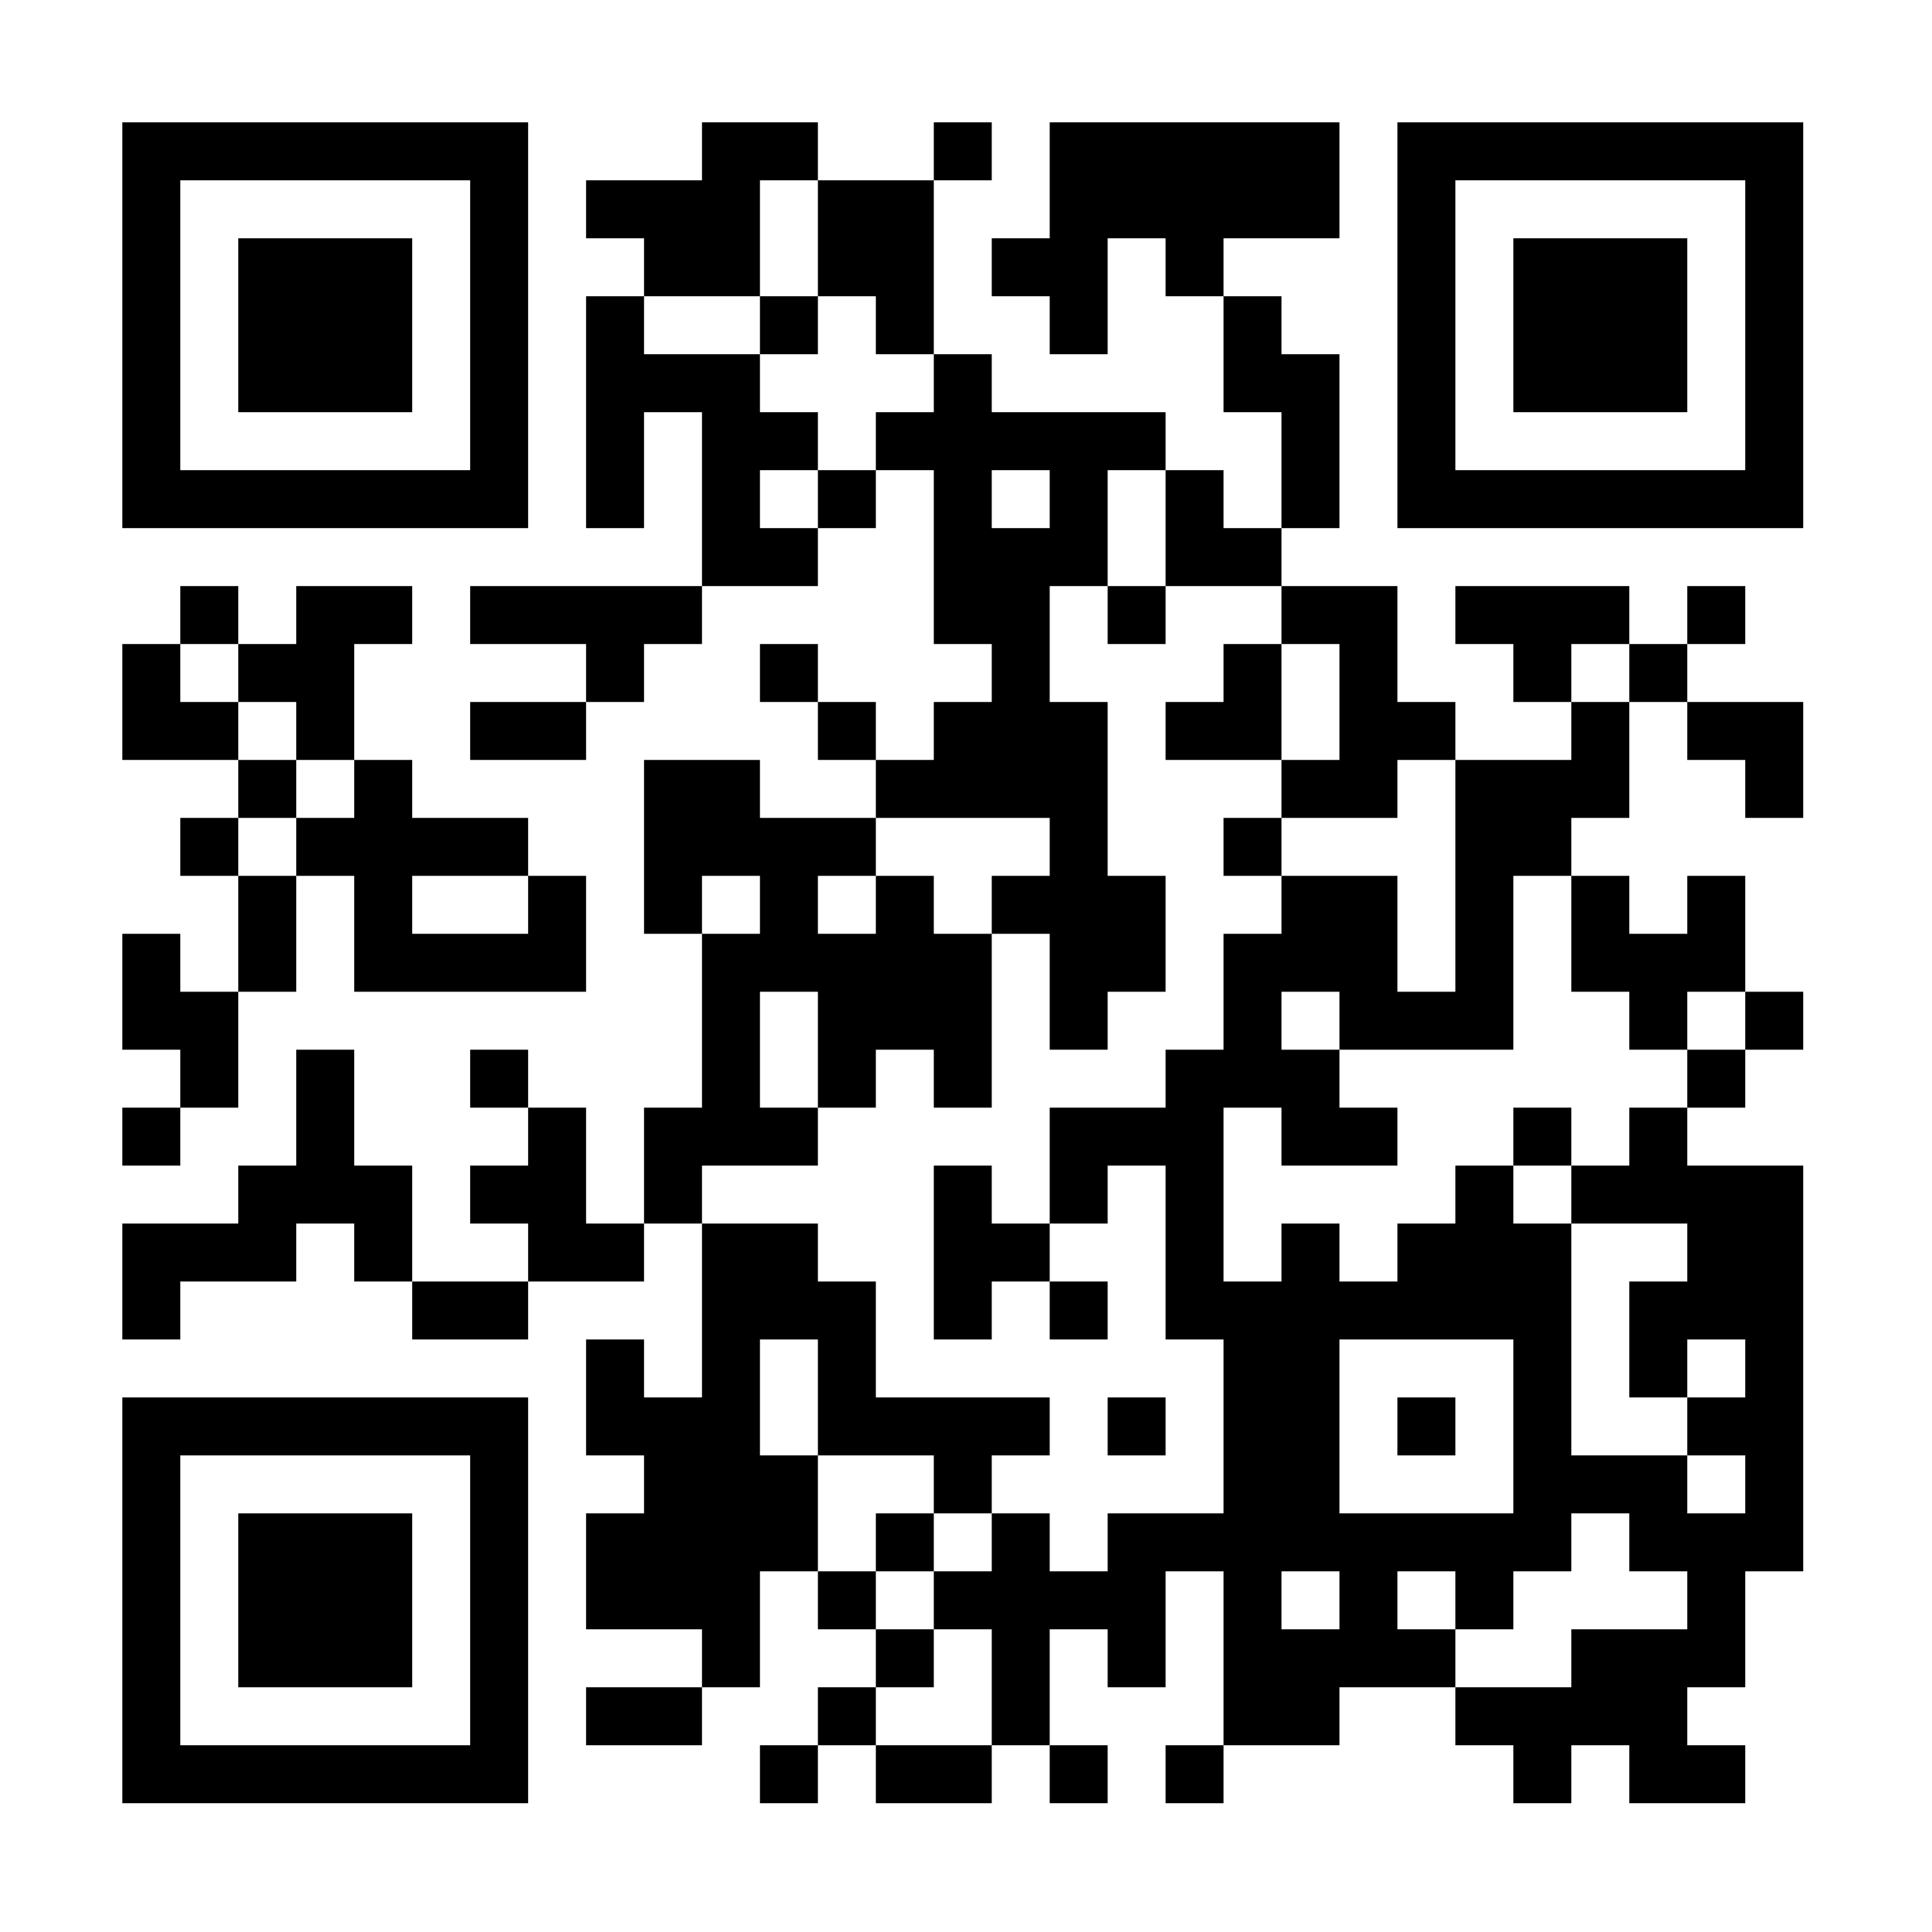 <?xml version="1.0" encoding="UTF-8"?> <svg xmlns="http://www.w3.org/2000/svg" viewBox="0 0 300 300" height="4096" width="4096"><rect x="0" y="0" width="300" height="300" fill="#808080" stroke="none"/><svg xmlns="http://www.w3.org/2000/svg"><svg width="300" height="300"><defs style="transform: scale(1) translate(0px, 0px);"><clipPath id="clip-path-dot-color"><rect x="19" y="100" width="9" height="9" transform="rotate(0,23.5,104.5)"></rect><rect x="19" y="109" width="9" height="9" transform="rotate(0,23.5,113.5)"></rect><rect x="19" y="145" width="9" height="9" transform="rotate(0,23.5,149.5)"></rect><rect x="19" y="154" width="9" height="9" transform="rotate(0,23.5,158.5)"></rect><rect x="19" y="172" width="9" height="9" transform="rotate(0,23.5,176.5)"></rect><rect x="19" y="190" width="9" height="9" transform="rotate(0,23.5,194.5)"></rect><rect x="19" y="199" width="9" height="9" transform="rotate(0,23.5,203.5)"></rect><rect x="28" y="91" width="9" height="9" transform="rotate(0,32.5,95.5)"></rect><rect x="28" y="109" width="9" height="9" transform="rotate(0,32.5,113.5)"></rect><rect x="28" y="127" width="9" height="9" transform="rotate(0,32.5,131.5)"></rect><rect x="28" y="154" width="9" height="9" transform="rotate(0,32.5,158.5)"></rect><rect x="28" y="163" width="9" height="9" transform="rotate(0,32.5,167.5)"></rect><rect x="28" y="190" width="9" height="9" transform="rotate(0,32.5,194.5)"></rect><rect x="37" y="100" width="9" height="9" transform="rotate(0,41.5,104.5)"></rect><rect x="37" y="118" width="9" height="9" transform="rotate(0,41.5,122.5)"></rect><rect x="37" y="136" width="9" height="9" transform="rotate(0,41.5,140.5)"></rect><rect x="37" y="145" width="9" height="9" transform="rotate(0,41.5,149.5)"></rect><rect x="37" y="181" width="9" height="9" transform="rotate(0,41.5,185.5)"></rect><rect x="37" y="190" width="9" height="9" transform="rotate(0,41.5,194.5)"></rect><rect x="46" y="91" width="9" height="9" transform="rotate(0,50.5,95.5)"></rect><rect x="46" y="100" width="9" height="9" transform="rotate(0,50.5,104.5)"></rect><rect x="46" y="109" width="9" height="9" transform="rotate(0,50.5,113.5)"></rect><rect x="46" y="127" width="9" height="9" transform="rotate(0,50.5,131.5)"></rect><rect x="46" y="163" width="9" height="9" transform="rotate(0,50.5,167.5)"></rect><rect x="46" y="172" width="9" height="9" transform="rotate(0,50.5,176.5)"></rect><rect x="46" y="181" width="9" height="9" transform="rotate(0,50.5,185.5)"></rect><rect x="55" y="91" width="9" height="9" transform="rotate(0,59.5,95.5)"></rect><rect x="55" y="118" width="9" height="9" transform="rotate(0,59.5,122.5)"></rect><rect x="55" y="127" width="9" height="9" transform="rotate(0,59.5,131.5)"></rect><rect x="55" y="136" width="9" height="9" transform="rotate(0,59.5,140.5)"></rect><rect x="55" y="145" width="9" height="9" transform="rotate(0,59.5,149.5)"></rect><rect x="55" y="181" width="9" height="9" transform="rotate(0,59.5,185.5)"></rect><rect x="55" y="190" width="9" height="9" transform="rotate(0,59.5,194.5)"></rect><rect x="64" y="127" width="9" height="9" transform="rotate(0,68.5,131.5)"></rect><rect x="64" y="145" width="9" height="9" transform="rotate(0,68.5,149.5)"></rect><rect x="64" y="199" width="9" height="9" transform="rotate(0,68.5,203.5)"></rect><rect x="73" y="91" width="9" height="9" transform="rotate(0,77.5,95.5)"></rect><rect x="73" y="109" width="9" height="9" transform="rotate(0,77.5,113.5)"></rect><rect x="73" y="127" width="9" height="9" transform="rotate(0,77.5,131.5)"></rect><rect x="73" y="145" width="9" height="9" transform="rotate(0,77.5,149.5)"></rect><rect x="73" y="163" width="9" height="9" transform="rotate(0,77.5,167.5)"></rect><rect x="73" y="181" width="9" height="9" transform="rotate(0,77.5,185.5)"></rect><rect x="73" y="199" width="9" height="9" transform="rotate(0,77.5,203.5)"></rect><rect x="82" y="91" width="9" height="9" transform="rotate(0,86.5,95.5)"></rect><rect x="82" y="109" width="9" height="9" transform="rotate(0,86.5,113.5)"></rect><rect x="82" y="136" width="9" height="9" transform="rotate(0,86.5,140.5)"></rect><rect x="82" y="145" width="9" height="9" transform="rotate(0,86.5,149.5)"></rect><rect x="82" y="172" width="9" height="9" transform="rotate(0,86.5,176.5)"></rect><rect x="82" y="181" width="9" height="9" transform="rotate(0,86.5,185.5)"></rect><rect x="82" y="190" width="9" height="9" transform="rotate(0,86.5,194.5)"></rect><rect x="91" y="28" width="9" height="9" transform="rotate(0,95.5,32.5)"></rect><rect x="91" y="46" width="9" height="9" transform="rotate(0,95.5,50.5)"></rect><rect x="91" y="55" width="9" height="9" transform="rotate(0,95.5,59.5)"></rect><rect x="91" y="64" width="9" height="9" transform="rotate(0,95.5,68.5)"></rect><rect x="91" y="73" width="9" height="9" transform="rotate(0,95.5,77.5)"></rect><rect x="91" y="91" width="9" height="9" transform="rotate(0,95.5,95.5)"></rect><rect x="91" y="100" width="9" height="9" transform="rotate(0,95.5,104.5)"></rect><rect x="91" y="190" width="9" height="9" transform="rotate(0,95.5,194.5)"></rect><rect x="91" y="208" width="9" height="9" transform="rotate(0,95.5,212.5)"></rect><rect x="91" y="217" width="9" height="9" transform="rotate(0,95.5,221.5)"></rect><rect x="91" y="235" width="9" height="9" transform="rotate(0,95.5,239.5)"></rect><rect x="91" y="244" width="9" height="9" transform="rotate(0,95.5,248.5)"></rect><rect x="91" y="262" width="9" height="9" transform="rotate(0,95.5,266.5)"></rect><rect x="100" y="28" width="9" height="9" transform="rotate(0,104.5,32.5)"></rect><rect x="100" y="37" width="9" height="9" transform="rotate(0,104.5,41.5)"></rect><rect x="100" y="55" width="9" height="9" transform="rotate(0,104.5,59.5)"></rect><rect x="100" y="91" width="9" height="9" transform="rotate(0,104.5,95.5)"></rect><rect x="100" y="118" width="9" height="9" transform="rotate(0,104.5,122.5)"></rect><rect x="100" y="127" width="9" height="9" transform="rotate(0,104.5,131.5)"></rect><rect x="100" y="136" width="9" height="9" transform="rotate(0,104.5,140.5)"></rect><rect x="100" y="172" width="9" height="9" transform="rotate(0,104.5,176.5)"></rect><rect x="100" y="181" width="9" height="9" transform="rotate(0,104.5,185.5)"></rect><rect x="100" y="217" width="9" height="9" transform="rotate(0,104.5,221.5)"></rect><rect x="100" y="226" width="9" height="9" transform="rotate(0,104.5,230.5)"></rect><rect x="100" y="235" width="9" height="9" transform="rotate(0,104.5,239.5)"></rect><rect x="100" y="244" width="9" height="9" transform="rotate(0,104.5,248.5)"></rect><rect x="100" y="262" width="9" height="9" transform="rotate(0,104.5,266.5)"></rect><rect x="109" y="19" width="9" height="9" transform="rotate(0,113.5,23.5)"></rect><rect x="109" y="28" width="9" height="9" transform="rotate(0,113.5,32.5)"></rect><rect x="109" y="37" width="9" height="9" transform="rotate(0,113.5,41.5)"></rect><rect x="109" y="55" width="9" height="9" transform="rotate(0,113.5,59.5)"></rect><rect x="109" y="64" width="9" height="9" transform="rotate(0,113.5,68.5)"></rect><rect x="109" y="73" width="9" height="9" transform="rotate(0,113.5,77.5)"></rect><rect x="109" y="82" width="9" height="9" transform="rotate(0,113.5,86.5)"></rect><rect x="109" y="118" width="9" height="9" transform="rotate(0,113.5,122.5)"></rect><rect x="109" y="127" width="9" height="9" transform="rotate(0,113.5,131.5)"></rect><rect x="109" y="145" width="9" height="9" transform="rotate(0,113.5,149.5)"></rect><rect x="109" y="154" width="9" height="9" transform="rotate(0,113.5,158.5)"></rect><rect x="109" y="163" width="9" height="9" transform="rotate(0,113.5,167.5)"></rect><rect x="109" y="172" width="9" height="9" transform="rotate(0,113.5,176.5)"></rect><rect x="109" y="190" width="9" height="9" transform="rotate(0,113.5,194.5)"></rect><rect x="109" y="199" width="9" height="9" transform="rotate(0,113.5,203.5)"></rect><rect x="109" y="208" width="9" height="9" transform="rotate(0,113.5,212.5)"></rect><rect x="109" y="217" width="9" height="9" transform="rotate(0,113.5,221.5)"></rect><rect x="109" y="226" width="9" height="9" transform="rotate(0,113.5,230.5)"></rect><rect x="109" y="235" width="9" height="9" transform="rotate(0,113.5,239.5)"></rect><rect x="109" y="244" width="9" height="9" transform="rotate(0,113.5,248.5)"></rect><rect x="109" y="253" width="9" height="9" transform="rotate(0,113.5,257.5)"></rect><rect x="118" y="19" width="9" height="9" transform="rotate(0,122.5,23.5)"></rect><rect x="118" y="46" width="9" height="9" transform="rotate(0,122.5,50.5)"></rect><rect x="118" y="64" width="9" height="9" transform="rotate(0,122.5,68.5)"></rect><rect x="118" y="82" width="9" height="9" transform="rotate(0,122.5,86.5)"></rect><rect x="118" y="100" width="9" height="9" transform="rotate(0,122.5,104.5)"></rect><rect x="118" y="127" width="9" height="9" transform="rotate(0,122.5,131.5)"></rect><rect x="118" y="136" width="9" height="9" transform="rotate(0,122.5,140.5)"></rect><rect x="118" y="145" width="9" height="9" transform="rotate(0,122.5,149.5)"></rect><rect x="118" y="172" width="9" height="9" transform="rotate(0,122.5,176.5)"></rect><rect x="118" y="190" width="9" height="9" transform="rotate(0,122.5,194.5)"></rect><rect x="118" y="199" width="9" height="9" transform="rotate(0,122.5,203.5)"></rect><rect x="118" y="226" width="9" height="9" transform="rotate(0,122.5,230.5)"></rect><rect x="118" y="235" width="9" height="9" transform="rotate(0,122.5,239.5)"></rect><rect x="118" y="271" width="9" height="9" transform="rotate(0,122.5,275.5)"></rect><rect x="127" y="28" width="9" height="9" transform="rotate(0,131.5,32.5)"></rect><rect x="127" y="37" width="9" height="9" transform="rotate(0,131.5,41.5)"></rect><rect x="127" y="73" width="9" height="9" transform="rotate(0,131.5,77.5)"></rect><rect x="127" y="109" width="9" height="9" transform="rotate(0,131.5,113.5)"></rect><rect x="127" y="127" width="9" height="9" transform="rotate(0,131.5,131.5)"></rect><rect x="127" y="145" width="9" height="9" transform="rotate(0,131.5,149.5)"></rect><rect x="127" y="154" width="9" height="9" transform="rotate(0,131.5,158.5)"></rect><rect x="127" y="163" width="9" height="9" transform="rotate(0,131.5,167.5)"></rect><rect x="127" y="199" width="9" height="9" transform="rotate(0,131.5,203.5)"></rect><rect x="127" y="208" width="9" height="9" transform="rotate(0,131.5,212.5)"></rect><rect x="127" y="217" width="9" height="9" transform="rotate(0,131.5,221.5)"></rect><rect x="127" y="244" width="9" height="9" transform="rotate(0,131.5,248.5)"></rect><rect x="127" y="262" width="9" height="9" transform="rotate(0,131.5,266.5)"></rect><rect x="136" y="28" width="9" height="9" transform="rotate(0,140.5,32.5)"></rect><rect x="136" y="37" width="9" height="9" transform="rotate(0,140.5,41.5)"></rect><rect x="136" y="46" width="9" height="9" transform="rotate(0,140.5,50.5)"></rect><rect x="136" y="64" width="9" height="9" transform="rotate(0,140.5,68.5)"></rect><rect x="136" y="118" width="9" height="9" transform="rotate(0,140.5,122.5)"></rect><rect x="136" y="136" width="9" height="9" transform="rotate(0,140.5,140.5)"></rect><rect x="136" y="145" width="9" height="9" transform="rotate(0,140.5,149.5)"></rect><rect x="136" y="154" width="9" height="9" transform="rotate(0,140.5,158.5)"></rect><rect x="136" y="217" width="9" height="9" transform="rotate(0,140.5,221.5)"></rect><rect x="136" y="235" width="9" height="9" transform="rotate(0,140.5,239.5)"></rect><rect x="136" y="253" width="9" height="9" transform="rotate(0,140.5,257.5)"></rect><rect x="136" y="271" width="9" height="9" transform="rotate(0,140.5,275.5)"></rect><rect x="145" y="19" width="9" height="9" transform="rotate(0,149.5,23.5)"></rect><rect x="145" y="55" width="9" height="9" transform="rotate(0,149.5,59.5)"></rect><rect x="145" y="64" width="9" height="9" transform="rotate(0,149.5,68.5)"></rect><rect x="145" y="73" width="9" height="9" transform="rotate(0,149.5,77.5)"></rect><rect x="145" y="82" width="9" height="9" transform="rotate(0,149.5,86.5)"></rect><rect x="145" y="91" width="9" height="9" transform="rotate(0,149.5,95.5)"></rect><rect x="145" y="109" width="9" height="9" transform="rotate(0,149.5,113.5)"></rect><rect x="145" y="118" width="9" height="9" transform="rotate(0,149.5,122.5)"></rect><rect x="145" y="145" width="9" height="9" transform="rotate(0,149.5,149.5)"></rect><rect x="145" y="154" width="9" height="9" transform="rotate(0,149.5,158.5)"></rect><rect x="145" y="163" width="9" height="9" transform="rotate(0,149.5,167.5)"></rect><rect x="145" y="181" width="9" height="9" transform="rotate(0,149.5,185.5)"></rect><rect x="145" y="190" width="9" height="9" transform="rotate(0,149.5,194.5)"></rect><rect x="145" y="199" width="9" height="9" transform="rotate(0,149.5,203.5)"></rect><rect x="145" y="217" width="9" height="9" transform="rotate(0,149.5,221.5)"></rect><rect x="145" y="226" width="9" height="9" transform="rotate(0,149.5,230.5)"></rect><rect x="145" y="244" width="9" height="9" transform="rotate(0,149.5,248.5)"></rect><rect x="145" y="271" width="9" height="9" transform="rotate(0,149.5,275.5)"></rect><rect x="154" y="37" width="9" height="9" transform="rotate(0,158.5,41.5)"></rect><rect x="154" y="64" width="9" height="9" transform="rotate(0,158.5,68.5)"></rect><rect x="154" y="82" width="9" height="9" transform="rotate(0,158.5,86.5)"></rect><rect x="154" y="91" width="9" height="9" transform="rotate(0,158.5,95.5)"></rect><rect x="154" y="100" width="9" height="9" transform="rotate(0,158.5,104.5)"></rect><rect x="154" y="109" width="9" height="9" transform="rotate(0,158.5,113.5)"></rect><rect x="154" y="118" width="9" height="9" transform="rotate(0,158.5,122.5)"></rect><rect x="154" y="136" width="9" height="9" transform="rotate(0,158.5,140.5)"></rect><rect x="154" y="190" width="9" height="9" transform="rotate(0,158.5,194.5)"></rect><rect x="154" y="217" width="9" height="9" transform="rotate(0,158.5,221.5)"></rect><rect x="154" y="235" width="9" height="9" transform="rotate(0,158.5,239.5)"></rect><rect x="154" y="244" width="9" height="9" transform="rotate(0,158.5,248.5)"></rect><rect x="154" y="253" width="9" height="9" transform="rotate(0,158.5,257.5)"></rect><rect x="154" y="262" width="9" height="9" transform="rotate(0,158.5,266.5)"></rect><rect x="163" y="19" width="9" height="9" transform="rotate(0,167.5,23.5)"></rect><rect x="163" y="28" width="9" height="9" transform="rotate(0,167.5,32.5)"></rect><rect x="163" y="37" width="9" height="9" transform="rotate(0,167.5,41.5)"></rect><rect x="163" y="46" width="9" height="9" transform="rotate(0,167.5,50.5)"></rect><rect x="163" y="64" width="9" height="9" transform="rotate(0,167.5,68.5)"></rect><rect x="163" y="73" width="9" height="9" transform="rotate(0,167.5,77.5)"></rect><rect x="163" y="82" width="9" height="9" transform="rotate(0,167.5,86.5)"></rect><rect x="163" y="109" width="9" height="9" transform="rotate(0,167.5,113.5)"></rect><rect x="163" y="118" width="9" height="9" transform="rotate(0,167.5,122.5)"></rect><rect x="163" y="127" width="9" height="9" transform="rotate(0,167.5,131.5)"></rect><rect x="163" y="136" width="9" height="9" transform="rotate(0,167.5,140.5)"></rect><rect x="163" y="145" width="9" height="9" transform="rotate(0,167.5,149.5)"></rect><rect x="163" y="154" width="9" height="9" transform="rotate(0,167.5,158.5)"></rect><rect x="163" y="172" width="9" height="9" transform="rotate(0,167.5,176.5)"></rect><rect x="163" y="181" width="9" height="9" transform="rotate(0,167.5,185.5)"></rect><rect x="163" y="199" width="9" height="9" transform="rotate(0,167.5,203.5)"></rect><rect x="163" y="244" width="9" height="9" transform="rotate(0,167.5,248.5)"></rect><rect x="163" y="271" width="9" height="9" transform="rotate(0,167.5,275.5)"></rect><rect x="172" y="19" width="9" height="9" transform="rotate(0,176.5,23.5)"></rect><rect x="172" y="28" width="9" height="9" transform="rotate(0,176.5,32.5)"></rect><rect x="172" y="64" width="9" height="9" transform="rotate(0,176.5,68.5)"></rect><rect x="172" y="91" width="9" height="9" transform="rotate(0,176.5,95.5)"></rect><rect x="172" y="136" width="9" height="9" transform="rotate(0,176.5,140.5)"></rect><rect x="172" y="145" width="9" height="9" transform="rotate(0,176.5,149.5)"></rect><rect x="172" y="172" width="9" height="9" transform="rotate(0,176.5,176.5)"></rect><rect x="172" y="217" width="9" height="9" transform="rotate(0,176.5,221.5)"></rect><rect x="172" y="235" width="9" height="9" transform="rotate(0,176.5,239.5)"></rect><rect x="172" y="244" width="9" height="9" transform="rotate(0,176.5,248.5)"></rect><rect x="172" y="253" width="9" height="9" transform="rotate(0,176.5,257.5)"></rect><rect x="181" y="19" width="9" height="9" transform="rotate(0,185.5,23.5)"></rect><rect x="181" y="28" width="9" height="9" transform="rotate(0,185.5,32.5)"></rect><rect x="181" y="37" width="9" height="9" transform="rotate(0,185.5,41.5)"></rect><rect x="181" y="73" width="9" height="9" transform="rotate(0,185.5,77.5)"></rect><rect x="181" y="82" width="9" height="9" transform="rotate(0,185.5,86.5)"></rect><rect x="181" y="109" width="9" height="9" transform="rotate(0,185.5,113.5)"></rect><rect x="181" y="163" width="9" height="9" transform="rotate(0,185.5,167.5)"></rect><rect x="181" y="172" width="9" height="9" transform="rotate(0,185.5,176.5)"></rect><rect x="181" y="181" width="9" height="9" transform="rotate(0,185.5,185.5)"></rect><rect x="181" y="190" width="9" height="9" transform="rotate(0,185.5,194.5)"></rect><rect x="181" y="199" width="9" height="9" transform="rotate(0,185.5,203.5)"></rect><rect x="181" y="235" width="9" height="9" transform="rotate(0,185.5,239.5)"></rect><rect x="181" y="271" width="9" height="9" transform="rotate(0,185.5,275.5)"></rect><rect x="190" y="19" width="9" height="9" transform="rotate(0,194.5,23.5)"></rect><rect x="190" y="28" width="9" height="9" transform="rotate(0,194.5,32.5)"></rect><rect x="190" y="46" width="9" height="9" transform="rotate(0,194.5,50.5)"></rect><rect x="190" y="55" width="9" height="9" transform="rotate(0,194.5,59.5)"></rect><rect x="190" y="82" width="9" height="9" transform="rotate(0,194.5,86.5)"></rect><rect x="190" y="100" width="9" height="9" transform="rotate(0,194.5,104.5)"></rect><rect x="190" y="109" width="9" height="9" transform="rotate(0,194.5,113.5)"></rect><rect x="190" y="127" width="9" height="9" transform="rotate(0,194.5,131.5)"></rect><rect x="190" y="145" width="9" height="9" transform="rotate(0,194.5,149.5)"></rect><rect x="190" y="154" width="9" height="9" transform="rotate(0,194.5,158.5)"></rect><rect x="190" y="163" width="9" height="9" transform="rotate(0,194.5,167.5)"></rect><rect x="190" y="199" width="9" height="9" transform="rotate(0,194.5,203.5)"></rect><rect x="190" y="208" width="9" height="9" transform="rotate(0,194.5,212.5)"></rect><rect x="190" y="217" width="9" height="9" transform="rotate(0,194.5,221.5)"></rect><rect x="190" y="226" width="9" height="9" transform="rotate(0,194.5,230.5)"></rect><rect x="190" y="235" width="9" height="9" transform="rotate(0,194.5,239.5)"></rect><rect x="190" y="244" width="9" height="9" transform="rotate(0,194.5,248.5)"></rect><rect x="190" y="253" width="9" height="9" transform="rotate(0,194.5,257.5)"></rect><rect x="190" y="262" width="9" height="9" transform="rotate(0,194.5,266.5)"></rect><rect x="199" y="19" width="9" height="9" transform="rotate(0,203.5,23.5)"></rect><rect x="199" y="28" width="9" height="9" transform="rotate(0,203.5,32.5)"></rect><rect x="199" y="55" width="9" height="9" transform="rotate(0,203.5,59.5)"></rect><rect x="199" y="64" width="9" height="9" transform="rotate(0,203.5,68.5)"></rect><rect x="199" y="73" width="9" height="9" transform="rotate(0,203.5,77.5)"></rect><rect x="199" y="91" width="9" height="9" transform="rotate(0,203.5,95.5)"></rect><rect x="199" y="118" width="9" height="9" transform="rotate(0,203.5,122.5)"></rect><rect x="199" y="136" width="9" height="9" transform="rotate(0,203.5,140.5)"></rect><rect x="199" y="145" width="9" height="9" transform="rotate(0,203.5,149.5)"></rect><rect x="199" y="163" width="9" height="9" transform="rotate(0,203.5,167.5)"></rect><rect x="199" y="172" width="9" height="9" transform="rotate(0,203.5,176.5)"></rect><rect x="199" y="190" width="9" height="9" transform="rotate(0,203.5,194.5)"></rect><rect x="199" y="199" width="9" height="9" transform="rotate(0,203.5,203.5)"></rect><rect x="199" y="208" width="9" height="9" transform="rotate(0,203.5,212.5)"></rect><rect x="199" y="217" width="9" height="9" transform="rotate(0,203.5,221.5)"></rect><rect x="199" y="226" width="9" height="9" transform="rotate(0,203.5,230.5)"></rect><rect x="199" y="235" width="9" height="9" transform="rotate(0,203.5,239.5)"></rect><rect x="199" y="253" width="9" height="9" transform="rotate(0,203.5,257.5)"></rect><rect x="199" y="262" width="9" height="9" transform="rotate(0,203.5,266.5)"></rect><rect x="208" y="91" width="9" height="9" transform="rotate(0,212.5,95.5)"></rect><rect x="208" y="100" width="9" height="9" transform="rotate(0,212.5,104.5)"></rect><rect x="208" y="109" width="9" height="9" transform="rotate(0,212.5,113.5)"></rect><rect x="208" y="118" width="9" height="9" transform="rotate(0,212.5,122.5)"></rect><rect x="208" y="136" width="9" height="9" transform="rotate(0,212.5,140.5)"></rect><rect x="208" y="145" width="9" height="9" transform="rotate(0,212.5,149.5)"></rect><rect x="208" y="154" width="9" height="9" transform="rotate(0,212.5,158.5)"></rect><rect x="208" y="172" width="9" height="9" transform="rotate(0,212.5,176.5)"></rect><rect x="208" y="199" width="9" height="9" transform="rotate(0,212.5,203.5)"></rect><rect x="208" y="235" width="9" height="9" transform="rotate(0,212.5,239.5)"></rect><rect x="208" y="244" width="9" height="9" transform="rotate(0,212.5,248.5)"></rect><rect x="208" y="253" width="9" height="9" transform="rotate(0,212.5,257.5)"></rect><rect x="217" y="109" width="9" height="9" transform="rotate(0,221.5,113.5)"></rect><rect x="217" y="154" width="9" height="9" transform="rotate(0,221.5,158.5)"></rect><rect x="217" y="190" width="9" height="9" transform="rotate(0,221.5,194.5)"></rect><rect x="217" y="199" width="9" height="9" transform="rotate(0,221.5,203.5)"></rect><rect x="217" y="217" width="9" height="9" transform="rotate(0,221.5,221.5)"></rect><rect x="217" y="235" width="9" height="9" transform="rotate(0,221.5,239.5)"></rect><rect x="217" y="253" width="9" height="9" transform="rotate(0,221.5,257.5)"></rect><rect x="226" y="91" width="9" height="9" transform="rotate(0,230.5,95.5)"></rect><rect x="226" y="118" width="9" height="9" transform="rotate(0,230.5,122.5)"></rect><rect x="226" y="127" width="9" height="9" transform="rotate(0,230.5,131.5)"></rect><rect x="226" y="136" width="9" height="9" transform="rotate(0,230.5,140.5)"></rect><rect x="226" y="145" width="9" height="9" transform="rotate(0,230.5,149.5)"></rect><rect x="226" y="154" width="9" height="9" transform="rotate(0,230.5,158.5)"></rect><rect x="226" y="181" width="9" height="9" transform="rotate(0,230.5,185.5)"></rect><rect x="226" y="190" width="9" height="9" transform="rotate(0,230.5,194.5)"></rect><rect x="226" y="199" width="9" height="9" transform="rotate(0,230.5,203.5)"></rect><rect x="226" y="235" width="9" height="9" transform="rotate(0,230.5,239.5)"></rect><rect x="226" y="244" width="9" height="9" transform="rotate(0,230.5,248.5)"></rect><rect x="226" y="262" width="9" height="9" transform="rotate(0,230.5,266.5)"></rect><rect x="235" y="91" width="9" height="9" transform="rotate(0,239.5,95.5)"></rect><rect x="235" y="100" width="9" height="9" transform="rotate(0,239.5,104.5)"></rect><rect x="235" y="118" width="9" height="9" transform="rotate(0,239.5,122.5)"></rect><rect x="235" y="127" width="9" height="9" transform="rotate(0,239.5,131.5)"></rect><rect x="235" y="172" width="9" height="9" transform="rotate(0,239.5,176.5)"></rect><rect x="235" y="190" width="9" height="9" transform="rotate(0,239.5,194.5)"></rect><rect x="235" y="199" width="9" height="9" transform="rotate(0,239.5,203.5)"></rect><rect x="235" y="208" width="9" height="9" transform="rotate(0,239.5,212.5)"></rect><rect x="235" y="217" width="9" height="9" transform="rotate(0,239.5,221.5)"></rect><rect x="235" y="226" width="9" height="9" transform="rotate(0,239.5,230.5)"></rect><rect x="235" y="235" width="9" height="9" transform="rotate(0,239.5,239.5)"></rect><rect x="235" y="262" width="9" height="9" transform="rotate(0,239.5,266.5)"></rect><rect x="235" y="271" width="9" height="9" transform="rotate(0,239.5,275.5)"></rect><rect x="244" y="91" width="9" height="9" transform="rotate(0,248.5,95.5)"></rect><rect x="244" y="109" width="9" height="9" transform="rotate(0,248.5,113.5)"></rect><rect x="244" y="118" width="9" height="9" transform="rotate(0,248.5,122.5)"></rect><rect x="244" y="136" width="9" height="9" transform="rotate(0,248.5,140.5)"></rect><rect x="244" y="145" width="9" height="9" transform="rotate(0,248.5,149.5)"></rect><rect x="244" y="181" width="9" height="9" transform="rotate(0,248.5,185.5)"></rect><rect x="244" y="226" width="9" height="9" transform="rotate(0,248.5,230.5)"></rect><rect x="244" y="253" width="9" height="9" transform="rotate(0,248.5,257.5)"></rect><rect x="244" y="262" width="9" height="9" transform="rotate(0,248.5,266.5)"></rect><rect x="253" y="100" width="9" height="9" transform="rotate(0,257.5,104.5)"></rect><rect x="253" y="145" width="9" height="9" transform="rotate(0,257.5,149.5)"></rect><rect x="253" y="154" width="9" height="9" transform="rotate(0,257.5,158.5)"></rect><rect x="253" y="172" width="9" height="9" transform="rotate(0,257.5,176.5)"></rect><rect x="253" y="181" width="9" height="9" transform="rotate(0,257.5,185.5)"></rect><rect x="253" y="199" width="9" height="9" transform="rotate(0,257.5,203.5)"></rect><rect x="253" y="208" width="9" height="9" transform="rotate(0,257.5,212.5)"></rect><rect x="253" y="226" width="9" height="9" transform="rotate(0,257.5,230.5)"></rect><rect x="253" y="235" width="9" height="9" transform="rotate(0,257.5,239.5)"></rect><rect x="253" y="253" width="9" height="9" transform="rotate(0,257.5,257.5)"></rect><rect x="253" y="262" width="9" height="9" transform="rotate(0,257.5,266.5)"></rect><rect x="253" y="271" width="9" height="9" transform="rotate(0,257.5,275.5)"></rect><rect x="262" y="91" width="9" height="9" transform="rotate(0,266.5,95.5)"></rect><rect x="262" y="109" width="9" height="9" transform="rotate(0,266.5,113.5)"></rect><rect x="262" y="136" width="9" height="9" transform="rotate(0,266.5,140.5)"></rect><rect x="262" y="145" width="9" height="9" transform="rotate(0,266.5,149.5)"></rect><rect x="262" y="163" width="9" height="9" transform="rotate(0,266.5,167.5)"></rect><rect x="262" y="181" width="9" height="9" transform="rotate(0,266.5,185.5)"></rect><rect x="262" y="190" width="9" height="9" transform="rotate(0,266.5,194.5)"></rect><rect x="262" y="199" width="9" height="9" transform="rotate(0,266.5,203.5)"></rect><rect x="262" y="217" width="9" height="9" transform="rotate(0,266.5,221.5)"></rect><rect x="262" y="235" width="9" height="9" transform="rotate(0,266.5,239.5)"></rect><rect x="262" y="244" width="9" height="9" transform="rotate(0,266.5,248.5)"></rect><rect x="262" y="253" width="9" height="9" transform="rotate(0,266.5,257.5)"></rect><rect x="262" y="271" width="9" height="9" transform="rotate(0,266.5,275.5)"></rect><rect x="271" y="109" width="9" height="9" transform="rotate(0,275.5,113.5)"></rect><rect x="271" y="118" width="9" height="9" transform="rotate(0,275.5,122.5)"></rect><rect x="271" y="154" width="9" height="9" transform="rotate(0,275.5,158.5)"></rect><rect x="271" y="181" width="9" height="9" transform="rotate(0,275.5,185.5)"></rect><rect x="271" y="190" width="9" height="9" transform="rotate(0,275.5,194.5)"></rect><rect x="271" y="199" width="9" height="9" transform="rotate(0,275.5,203.5)"></rect><rect x="271" y="208" width="9" height="9" transform="rotate(0,275.5,212.5)"></rect><rect x="271" y="217" width="9" height="9" transform="rotate(0,275.5,221.5)"></rect><rect x="271" y="226" width="9" height="9" transform="rotate(0,275.5,230.5)"></rect><rect x="271" y="235" width="9" height="9" transform="rotate(0,275.5,239.5)"></rect></clipPath><clipPath id="clip-path-corners-square-color-0-0"><rect x="19" y="19" width="9" height="9" transform="rotate(0,23.5,23.5)"></rect><rect x="19" y="28" width="9" height="9" transform="rotate(0,23.5,32.5)"></rect><rect x="19" y="37" width="9" height="9" transform="rotate(0,23.5,41.5)"></rect><rect x="19" y="46" width="9" height="9" transform="rotate(0,23.5,50.5)"></rect><rect x="19" y="55" width="9" height="9" transform="rotate(0,23.5,59.5)"></rect><rect x="19" y="64" width="9" height="9" transform="rotate(0,23.5,68.5)"></rect><rect x="19" y="73" width="9" height="9" transform="rotate(0,23.5,77.5)"></rect><rect x="28" y="19" width="9" height="9" transform="rotate(0,32.5,23.5)"></rect><rect x="28" y="73" width="9" height="9" transform="rotate(0,32.5,77.5)"></rect><rect x="37" y="19" width="9" height="9" transform="rotate(0,41.5,23.5)"></rect><rect x="37" y="73" width="9" height="9" transform="rotate(0,41.5,77.5)"></rect><rect x="46" y="19" width="9" height="9" transform="rotate(0,50.5,23.5)"></rect><rect x="46" y="73" width="9" height="9" transform="rotate(0,50.5,77.5)"></rect><rect x="55" y="19" width="9" height="9" transform="rotate(0,59.5,23.5)"></rect><rect x="55" y="73" width="9" height="9" transform="rotate(0,59.5,77.5)"></rect><rect x="64" y="19" width="9" height="9" transform="rotate(0,68.5,23.5)"></rect><rect x="64" y="73" width="9" height="9" transform="rotate(0,68.5,77.5)"></rect><rect x="73" y="19" width="9" height="9" transform="rotate(0,77.5,23.5)"></rect><rect x="73" y="28" width="9" height="9" transform="rotate(0,77.5,32.5)"></rect><rect x="73" y="37" width="9" height="9" transform="rotate(0,77.5,41.5)"></rect><rect x="73" y="46" width="9" height="9" transform="rotate(0,77.5,50.5)"></rect><rect x="73" y="55" width="9" height="9" transform="rotate(0,77.5,59.5)"></rect><rect x="73" y="64" width="9" height="9" transform="rotate(0,77.5,68.5)"></rect><rect x="73" y="73" width="9" height="9" transform="rotate(0,77.5,77.5)"></rect></clipPath><clipPath id="clip-path-corners-dot-color-0-0"><rect x="37" y="37" width="27" height="27" transform="rotate(0,50.5,50.5)"></rect></clipPath><clipPath id="clip-path-corners-square-color-1-0"><rect x="217" y="19" width="9" height="9" transform="rotate(0,221.5,23.5)"></rect><rect x="217" y="28" width="9" height="9" transform="rotate(0,221.5,32.5)"></rect><rect x="217" y="37" width="9" height="9" transform="rotate(0,221.5,41.5)"></rect><rect x="217" y="46" width="9" height="9" transform="rotate(0,221.5,50.5)"></rect><rect x="217" y="55" width="9" height="9" transform="rotate(0,221.5,59.5)"></rect><rect x="217" y="64" width="9" height="9" transform="rotate(0,221.5,68.5)"></rect><rect x="217" y="73" width="9" height="9" transform="rotate(0,221.5,77.5)"></rect><rect x="226" y="19" width="9" height="9" transform="rotate(0,230.5,23.5)"></rect><rect x="226" y="73" width="9" height="9" transform="rotate(0,230.5,77.5)"></rect><rect x="235" y="19" width="9" height="9" transform="rotate(0,239.5,23.5)"></rect><rect x="235" y="73" width="9" height="9" transform="rotate(0,239.5,77.5)"></rect><rect x="244" y="19" width="9" height="9" transform="rotate(0,248.5,23.5)"></rect><rect x="244" y="73" width="9" height="9" transform="rotate(0,248.5,77.5)"></rect><rect x="253" y="19" width="9" height="9" transform="rotate(0,257.5,23.5)"></rect><rect x="253" y="73" width="9" height="9" transform="rotate(0,257.5,77.5)"></rect><rect x="262" y="19" width="9" height="9" transform="rotate(0,266.5,23.5)"></rect><rect x="262" y="73" width="9" height="9" transform="rotate(0,266.5,77.5)"></rect><rect x="271" y="19" width="9" height="9" transform="rotate(0,275.5,23.5)"></rect><rect x="271" y="28" width="9" height="9" transform="rotate(0,275.5,32.5)"></rect><rect x="271" y="37" width="9" height="9" transform="rotate(0,275.5,41.5)"></rect><rect x="271" y="46" width="9" height="9" transform="rotate(0,275.5,50.5)"></rect><rect x="271" y="55" width="9" height="9" transform="rotate(0,275.5,59.5)"></rect><rect x="271" y="64" width="9" height="9" transform="rotate(0,275.5,68.5)"></rect><rect x="271" y="73" width="9" height="9" transform="rotate(0,275.5,77.5)"></rect></clipPath><clipPath id="clip-path-corners-dot-color-1-0"><rect x="235" y="37" width="27" height="27" transform="rotate(90,248.5,50.5)"></rect></clipPath><clipPath id="clip-path-corners-square-color-0-1"><rect x="19" y="217" width="9" height="9" transform="rotate(0,23.5,221.5)"></rect><rect x="19" y="226" width="9" height="9" transform="rotate(0,23.5,230.5)"></rect><rect x="19" y="235" width="9" height="9" transform="rotate(0,23.5,239.5)"></rect><rect x="19" y="244" width="9" height="9" transform="rotate(0,23.5,248.5)"></rect><rect x="19" y="253" width="9" height="9" transform="rotate(0,23.5,257.5)"></rect><rect x="19" y="262" width="9" height="9" transform="rotate(0,23.5,266.5)"></rect><rect x="19" y="271" width="9" height="9" transform="rotate(0,23.5,275.5)"></rect><rect x="28" y="217" width="9" height="9" transform="rotate(0,32.5,221.5)"></rect><rect x="28" y="271" width="9" height="9" transform="rotate(0,32.5,275.5)"></rect><rect x="37" y="217" width="9" height="9" transform="rotate(0,41.5,221.5)"></rect><rect x="37" y="271" width="9" height="9" transform="rotate(0,41.5,275.5)"></rect><rect x="46" y="217" width="9" height="9" transform="rotate(0,50.5,221.5)"></rect><rect x="46" y="271" width="9" height="9" transform="rotate(0,50.5,275.5)"></rect><rect x="55" y="217" width="9" height="9" transform="rotate(0,59.5,221.5)"></rect><rect x="55" y="271" width="9" height="9" transform="rotate(0,59.5,275.5)"></rect><rect x="64" y="217" width="9" height="9" transform="rotate(0,68.5,221.5)"></rect><rect x="64" y="271" width="9" height="9" transform="rotate(0,68.5,275.5)"></rect><rect x="73" y="217" width="9" height="9" transform="rotate(0,77.5,221.5)"></rect><rect x="73" y="226" width="9" height="9" transform="rotate(0,77.5,230.5)"></rect><rect x="73" y="235" width="9" height="9" transform="rotate(0,77.5,239.5)"></rect><rect x="73" y="244" width="9" height="9" transform="rotate(0,77.5,248.5)"></rect><rect x="73" y="253" width="9" height="9" transform="rotate(0,77.5,257.5)"></rect><rect x="73" y="262" width="9" height="9" transform="rotate(0,77.5,266.5)"></rect><rect x="73" y="271" width="9" height="9" transform="rotate(0,77.5,275.5)"></rect></clipPath><clipPath id="clip-path-corners-dot-color-0-1"><rect x="37" y="235" width="27" height="27" transform="rotate(-90,50.5,248.5)"></rect></clipPath></defs><rect x="0" y="0" height="300" width="300" clip-path="url('#clip-path-background-color')" fill="#ffffff" style="transform: scale(1) translate(0px, 0px);"></rect><rect x="0" y="0" height="300" width="300" clip-path="url('#clip-path-dot-color')" fill="#000000" style="transform: scale(1) translate(0px, 0px);"></rect><rect x="19" y="19" height="63" width="63" clip-path="url('#clip-path-corners-square-color-0-0')" fill="#000000" style="transform: scale(1) translate(0px, 0px);"></rect><rect x="37" y="37" height="27" width="27" clip-path="url('#clip-path-corners-dot-color-0-0')" fill="#000000" style="transform: scale(1) translate(0px, 0px);"></rect><rect x="217" y="19" height="63" width="63" clip-path="url('#clip-path-corners-square-color-1-0')" fill="#000000" style="transform: scale(1) translate(0px, 0px);"></rect><rect x="235" y="37" height="27" width="27" clip-path="url('#clip-path-corners-dot-color-1-0')" fill="#000000" style="transform: scale(1) translate(0px, 0px);"></rect><rect x="19" y="217" height="63" width="63" clip-path="url('#clip-path-corners-square-color-0-1')" fill="#000000" style="transform: scale(1) translate(0px, 0px);"></rect><rect x="37" y="235" height="27" width="27" clip-path="url('#clip-path-corners-dot-color-0-1')" fill="#000000" style="transform: scale(1) translate(0px, 0px);"></rect></svg></svg></svg> 